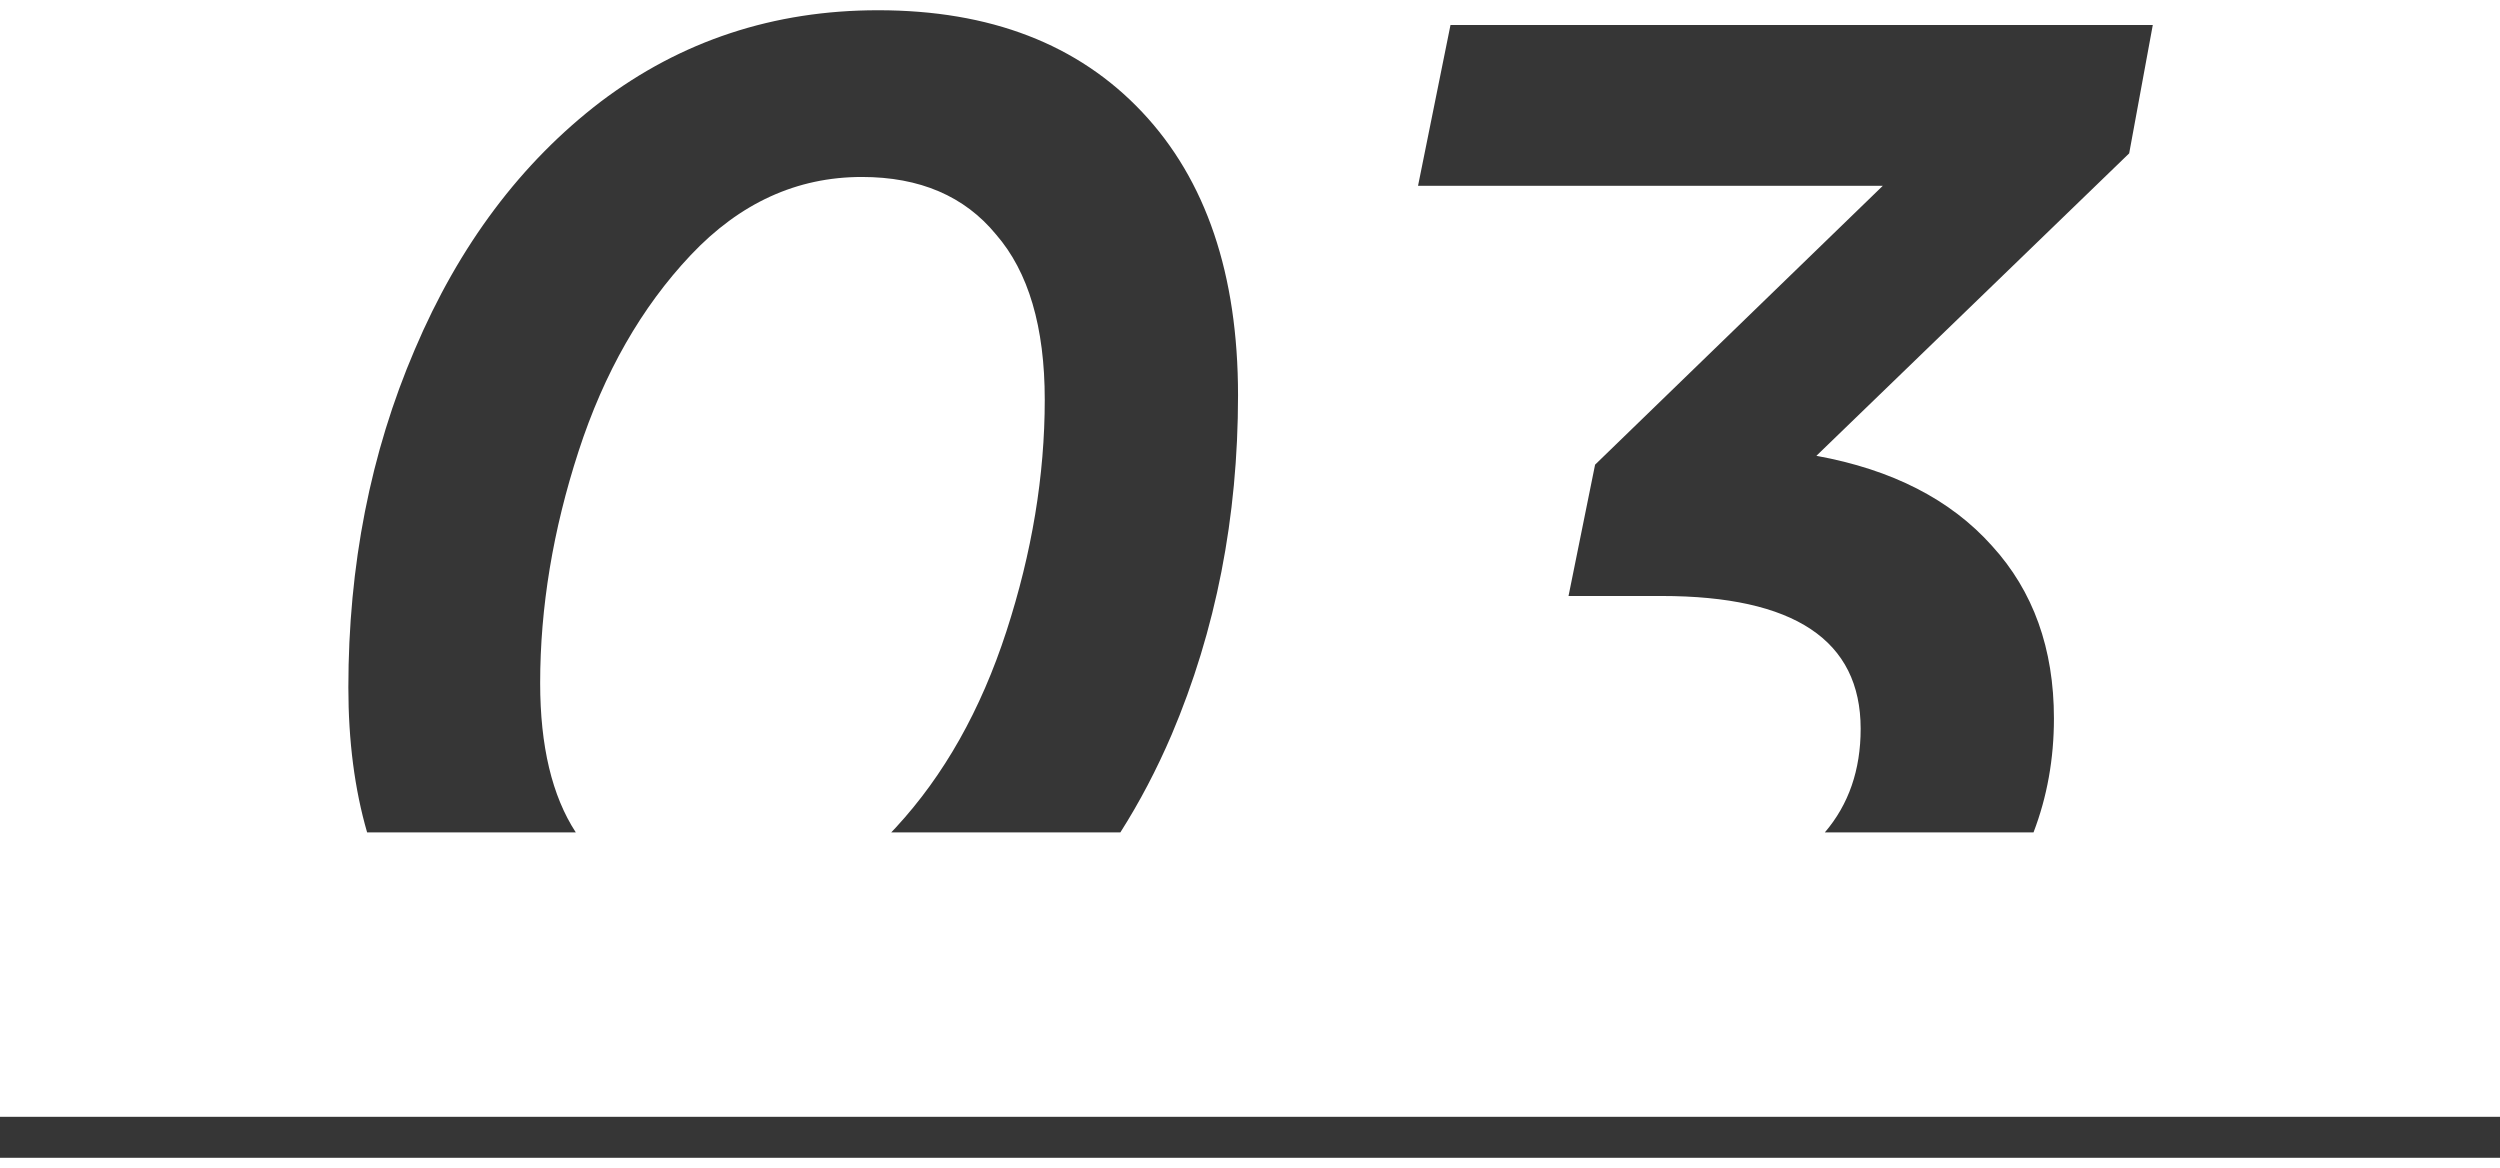 <?xml version="1.0" encoding="UTF-8"?> <svg xmlns="http://www.w3.org/2000/svg" width="122" height="57" viewBox="0 0 122 57" fill="none"> <path fill-rule="evenodd" clip-rule="evenodd" d="M54.674 40.62C55.61 39.149 56.444 37.56 57.176 35.852C59.336 30.764 60.416 25.244 60.416 19.292C60.416 13.388 58.856 8.78 55.736 5.468C52.616 2.156 48.32 0.5 42.848 0.5C37.76 0.5 33.248 1.988 29.312 4.964C25.424 7.94 22.4 11.972 20.24 17.06C18.08 22.1 17 27.596 17 33.548C17 36.159 17.305 38.516 17.915 40.62H28.098C26.939 38.84 26.36 36.411 26.36 33.332C26.36 29.636 26.984 25.868 28.232 22.028C29.48 18.188 31.304 14.996 33.704 12.452C36.104 9.908 38.888 8.636 42.056 8.636C44.888 8.636 47.072 9.572 48.608 11.444C50.192 13.268 50.984 15.956 50.984 19.508C50.984 23.204 50.36 26.972 49.112 30.812C47.864 34.652 46.064 37.844 43.712 40.388C43.639 40.467 43.566 40.544 43.493 40.62H54.674ZM99.236 40.62H89.053C90.218 39.258 90.8 37.573 90.8 35.564C90.8 31.244 87.56 29.084 81.08 29.084H76.544L77.84 22.676L91.88 9.068H69.2L70.784 1.22H105.056L103.904 7.484L88.64 22.244C92.336 22.916 95.192 24.38 97.208 26.636C99.224 28.844 100.232 31.652 100.232 35.06C100.232 37.032 99.9 38.886 99.236 40.62Z" fill="#363636"></path> <line x1="-8.74228e-08" y1="55.5" x2="122" y2="55.5" stroke="#363636" stroke-width="2"></line> </svg> 